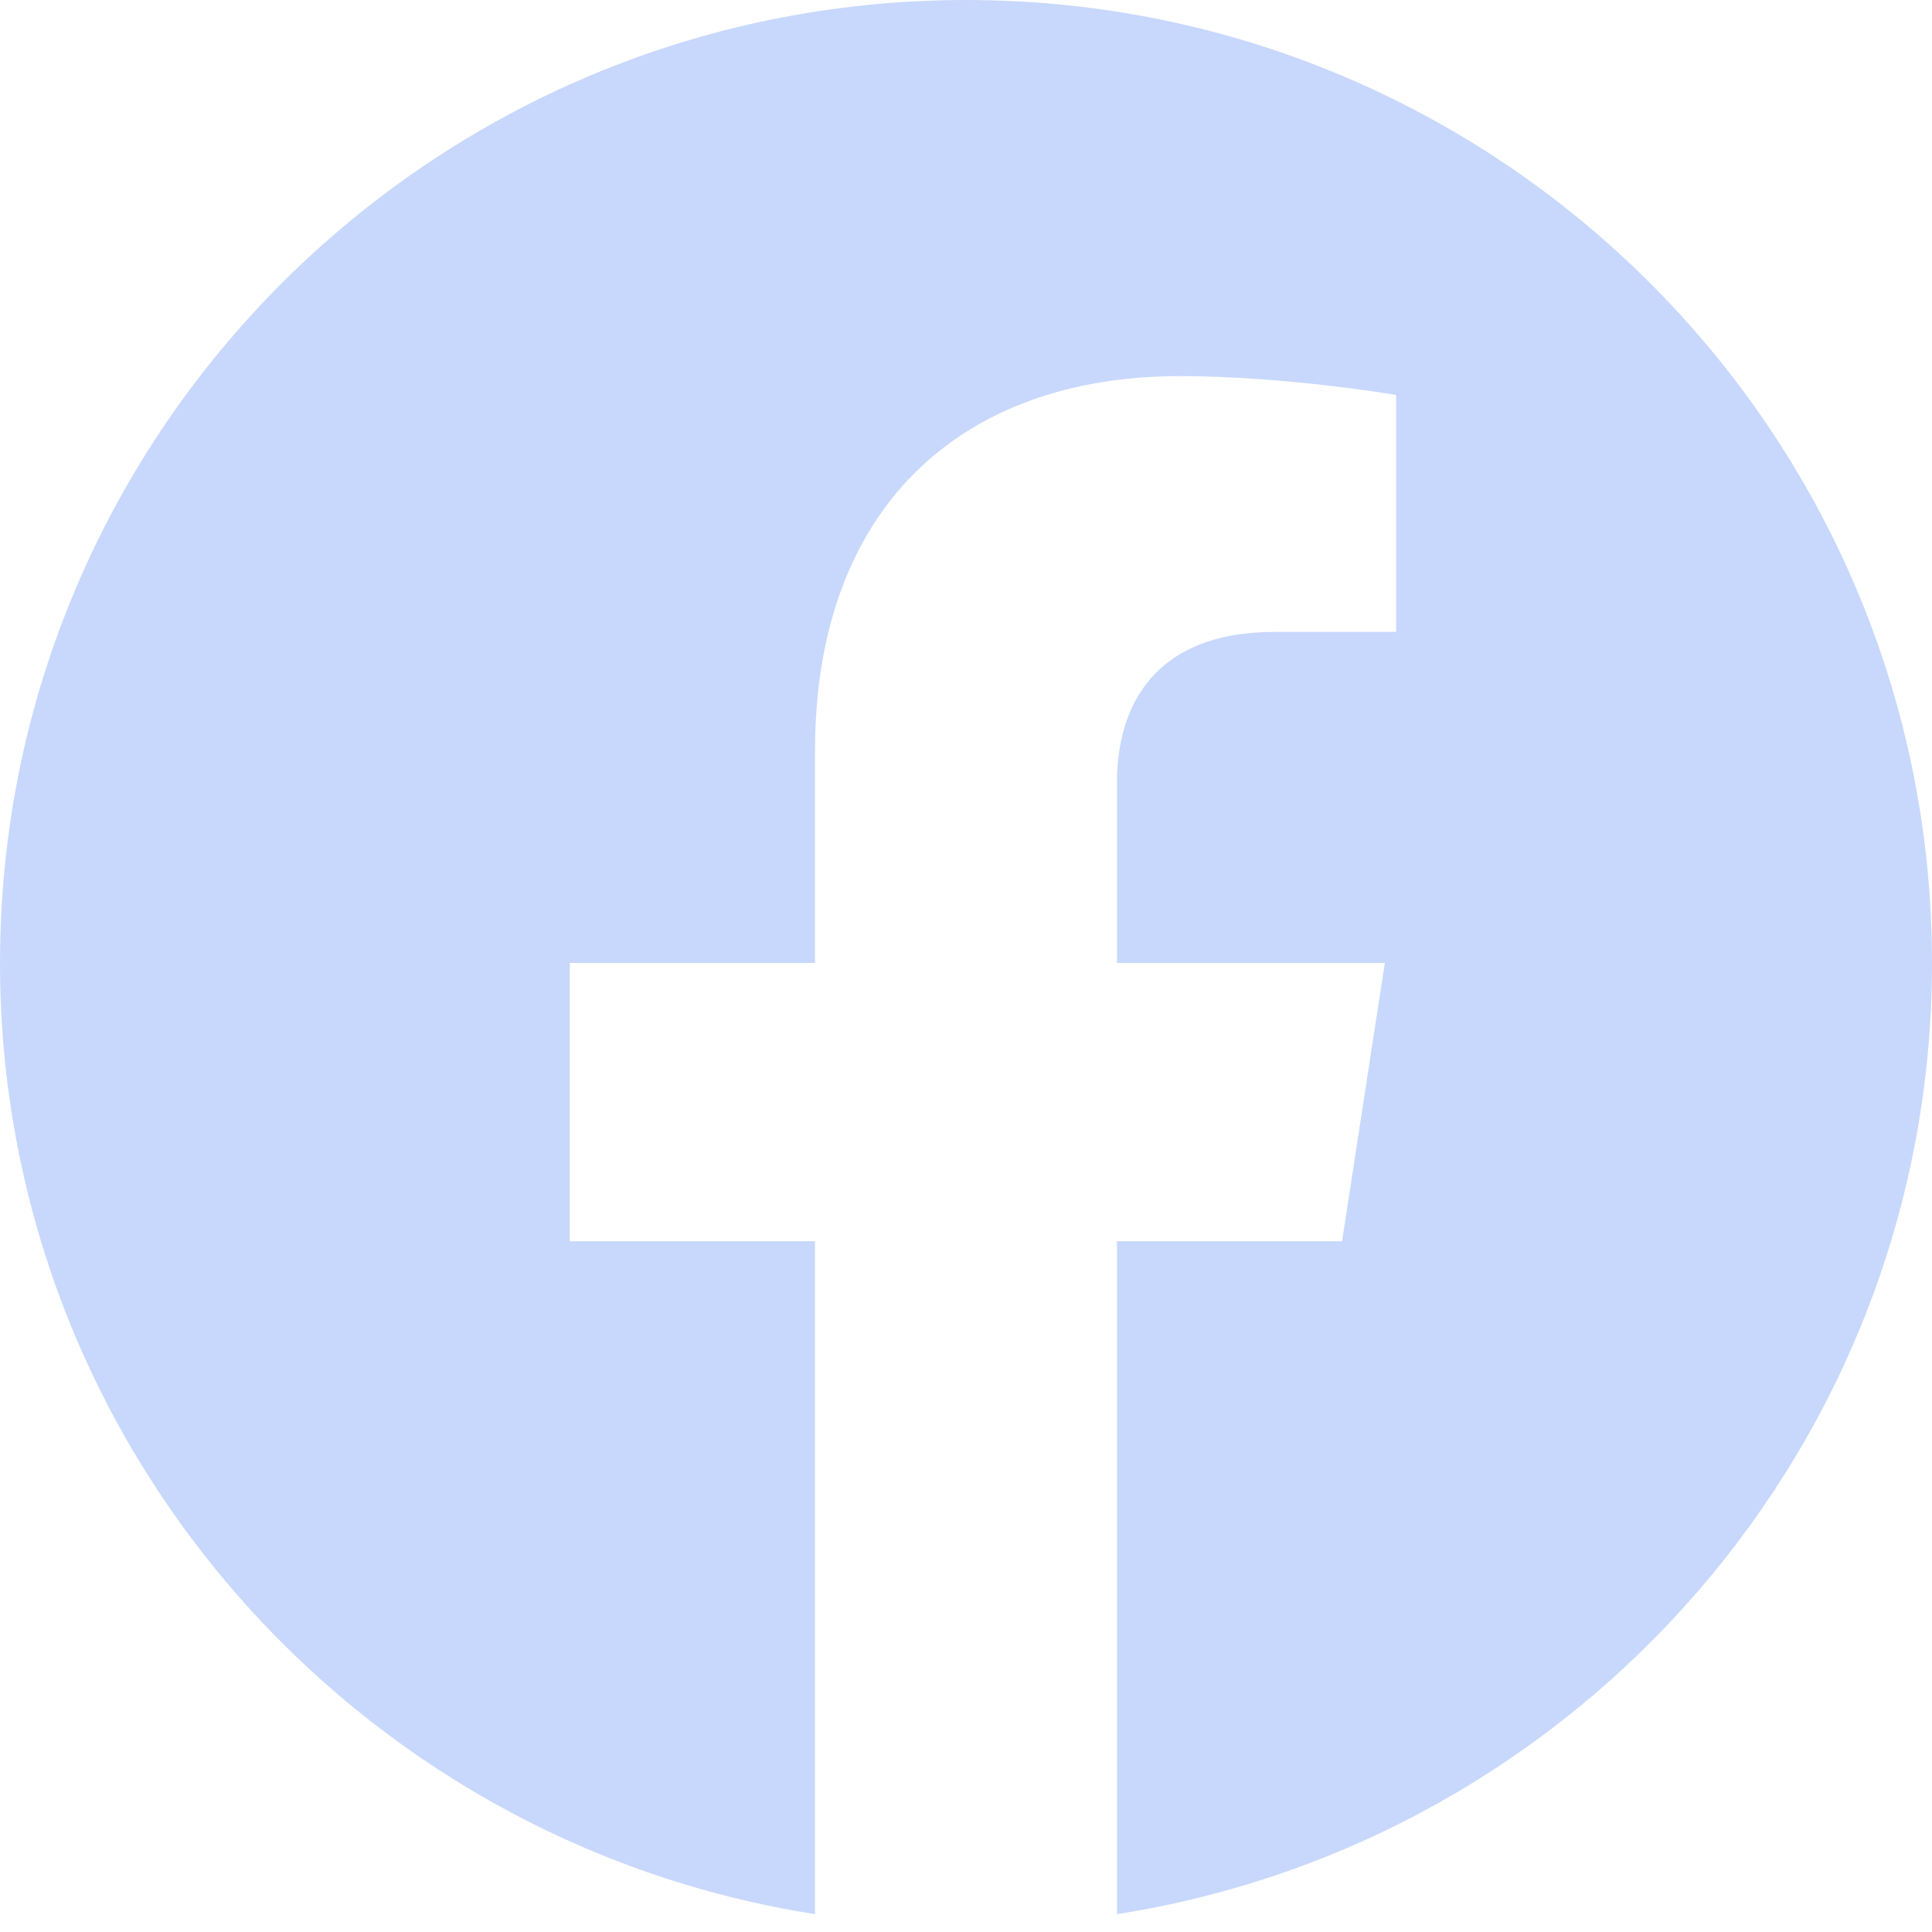 <?xml version="1.0" encoding="UTF-8"?>
<svg width="28px" height="28px" viewBox="0 0 28 28" version="1.1" xmlns="http://www.w3.org/2000/svg" xmlns:xlink="http://www.w3.org/1999/xlink">
    <title>icon-fb</title>
    <g id="Landing-Page" stroke="none" stroke-width="1" fill="none" fill-rule="evenodd">
        <g id="v3" transform="translate(-1055, -2076)" fill="#C8D8FC">
            <g id="Group-2" transform="translate(1055, 2076)">
                <path d="M28,13.955 C28,6.248 21.732,0 14,0 C6.268,0 0,6.248 0,13.955 C0,20.92 5.12,26.694 11.812,27.741 L11.812,17.989 L8.258,17.989 L8.258,13.955 L11.812,13.955 L11.812,10.881 C11.812,7.383 13.903,5.451 17.101,5.451 C18.632,5.451 20.234,5.724 20.234,5.724 L20.234,9.158 L18.469,9.158 C16.73,9.158 16.188,10.234 16.188,11.337 L16.188,13.955 L20.07,13.955 L19.45,17.989 L16.188,17.989 L16.188,27.741 C22.88,26.694 28,20.92 28,13.955" id="icon-fb"></path>
            </g>
        </g>
    </g>
</svg>